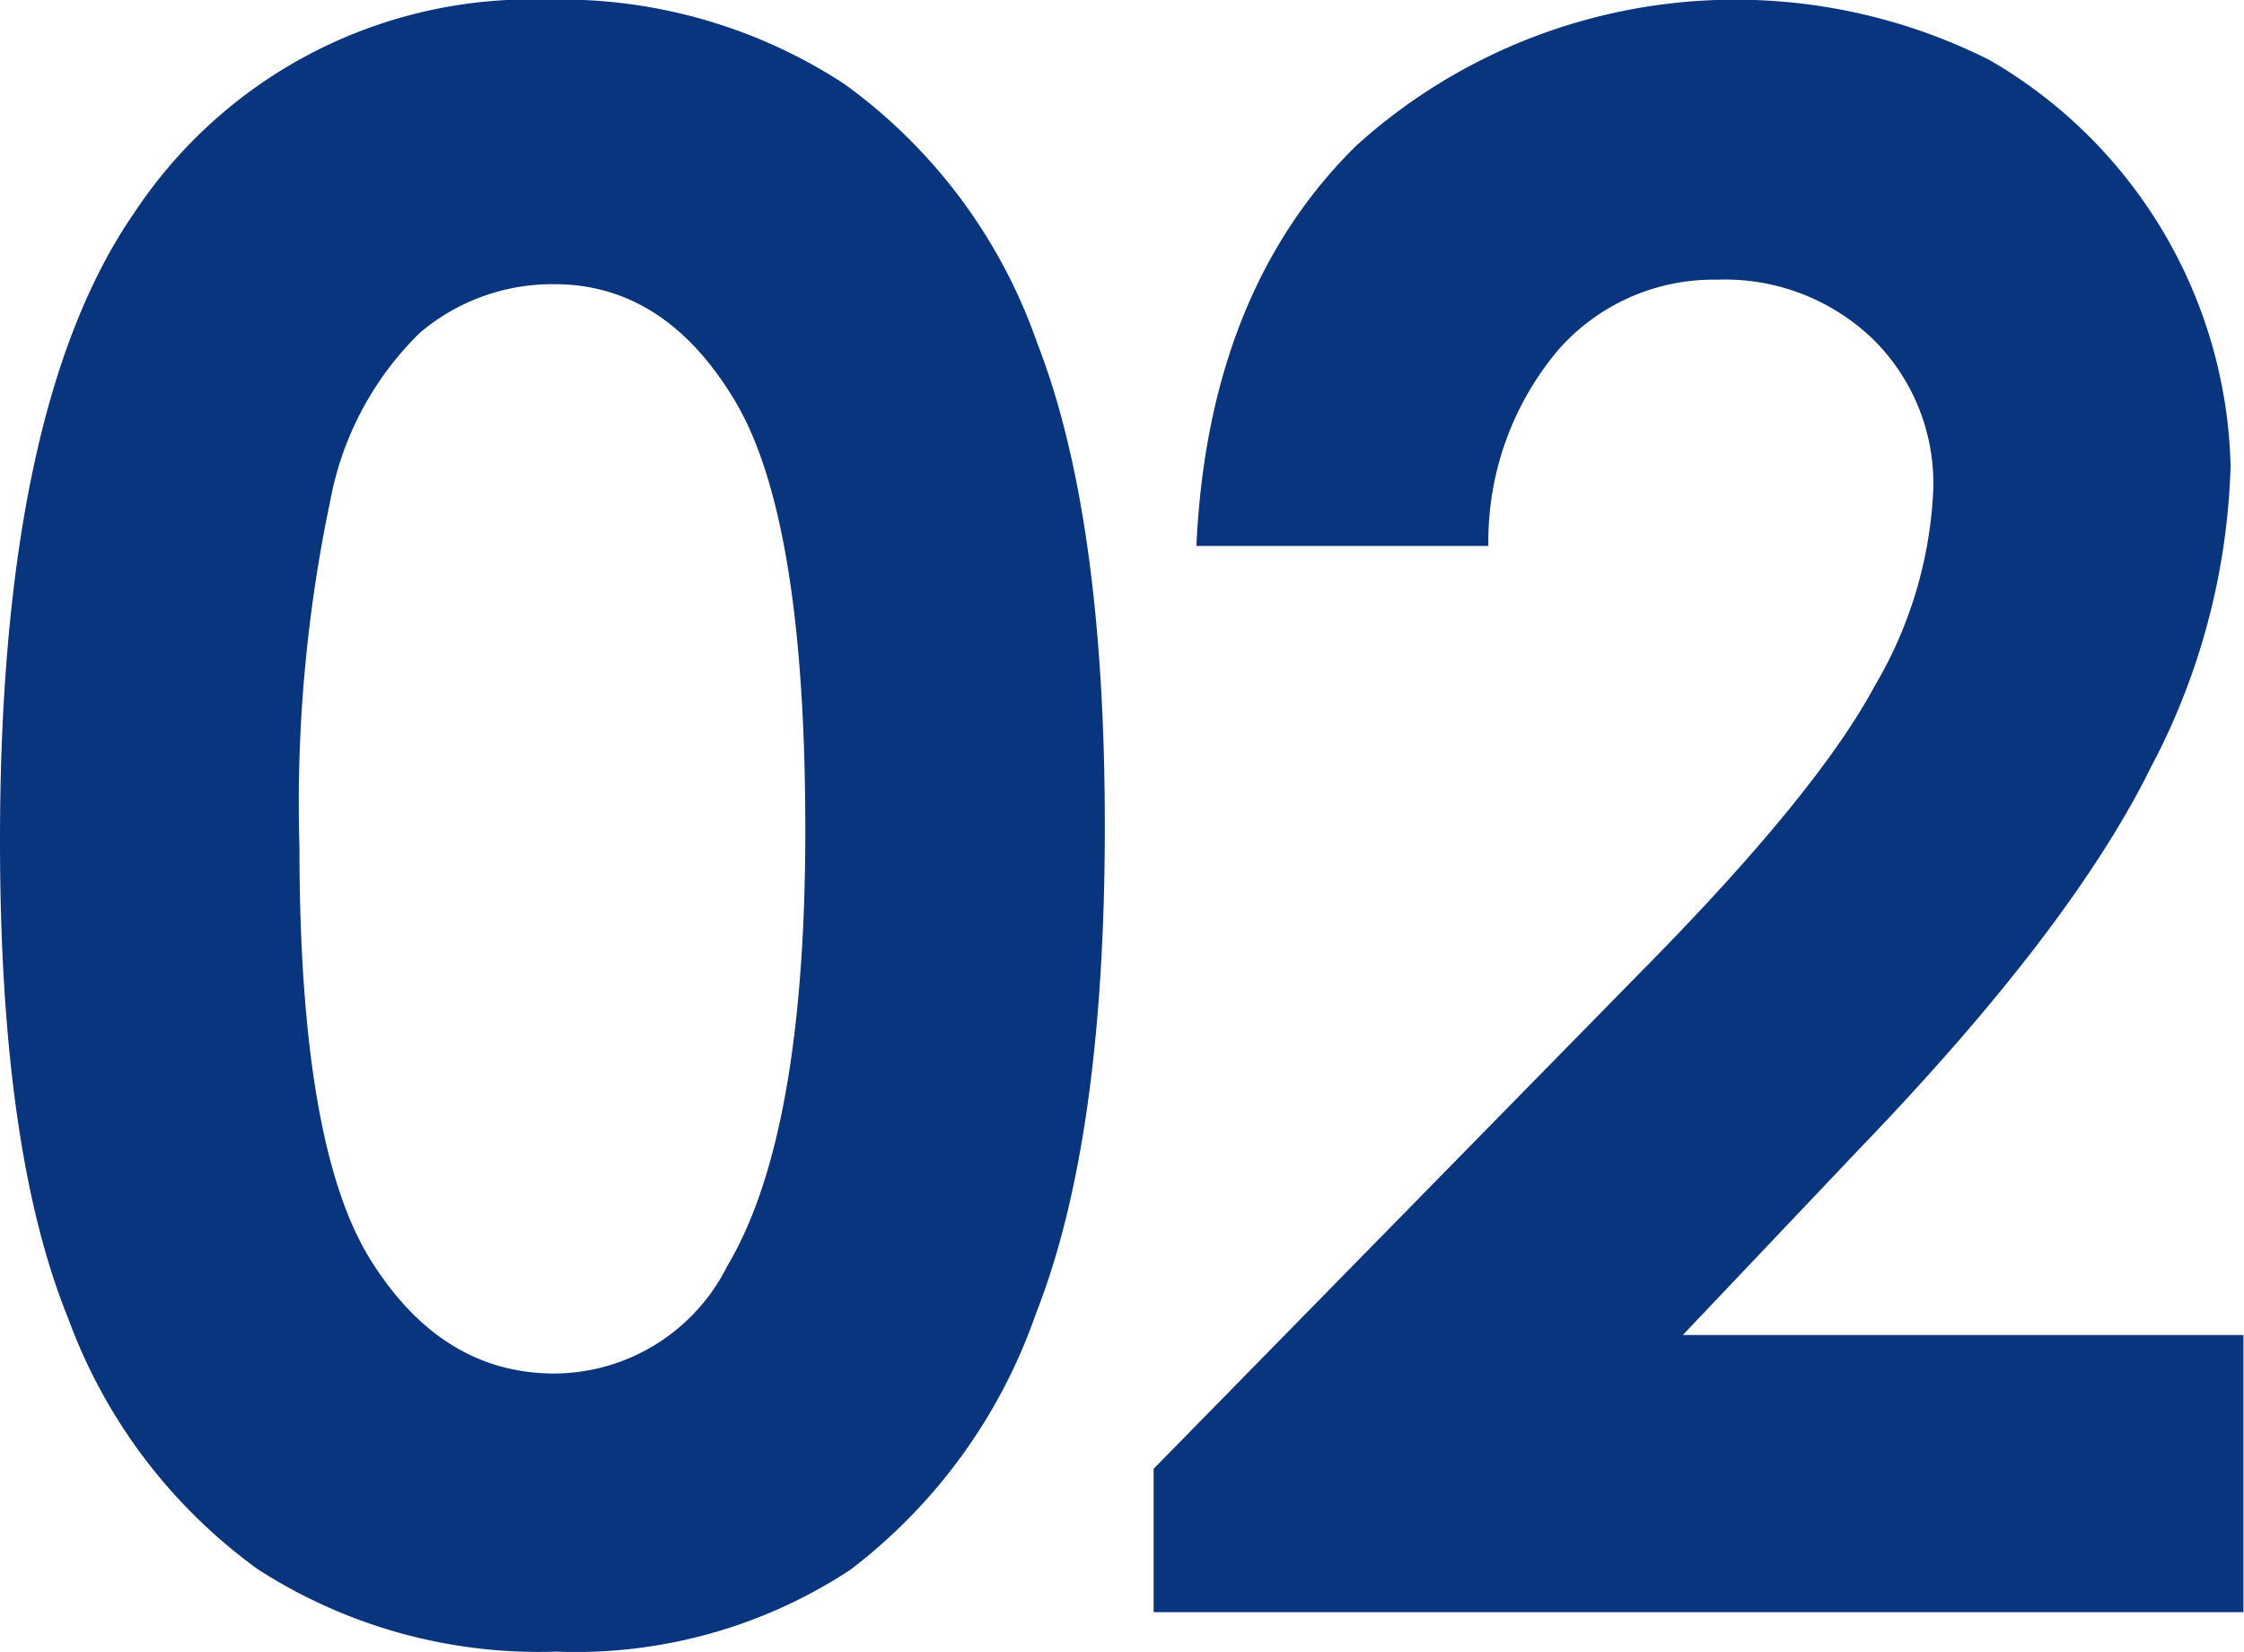 <svg height="51.5" viewBox="0 0 69.937 51.5" width="69.937" xmlns="http://www.w3.org/2000/svg"><path d="m198.854 5449q-4.167 6.06-4.166 19.56 0 9.675 2.133 14.9a16.719 16.719 0 0 0 5.9 7.8 16.141 16.141 0 0 0 9.3 2.57 15.58 15.58 0 0 0 9.167-2.55 17.069 17.069 0 0 0 5.783-7.98q2.149-5.445 2.15-15.2 0-9.675-2.116-15.09a16.734 16.734 0 0 0 -6-8.05 16.126 16.126 0 0 0 -9.25-2.63 14.827 14.827 0 0 0 -12.9 6.67zm18.754 5.86q2.178 3.675 2.179 13.34 0 9.525-2.428 13.6a6.055 6.055 0 0 1 -5.389 3.36q-3.526 0-5.737-3.55t-2.212-12.85a45.841 45.841 0 0 1 .964-10.83 9.827 9.827 0 0 1 2.794-5.22 6.382 6.382 0 0 1 4.191-1.51q3.461 0 5.638 3.66zm25.6-1.56a6.435 6.435 0 0 1 5-2.24 6.644 6.644 0 0 1 4.85 1.85 6.313 6.313 0 0 1 1.883 4.69 13.14 13.14 0 0 1 -1.817 6.11q-1.817 3.39-7.316 8.95l-15.166 15.47v4.47h33.965v-8.64h-17.472l5.5-5.8q6.6-6.855 9.088-11.9a21.358 21.358 0 0 0 2.484-9.4 15.044 15.044 0 0 0 -7.516-12.65 17.615 17.615 0 0 0 -19.733 2.67q-4.617 4.545-4.983 12.48h9.1a9.26 9.26 0 0 1 2.135-6.06z" fill="#09357e" fill-rule="evenodd" transform="translate(-194.688 -5442.34)"/></svg>